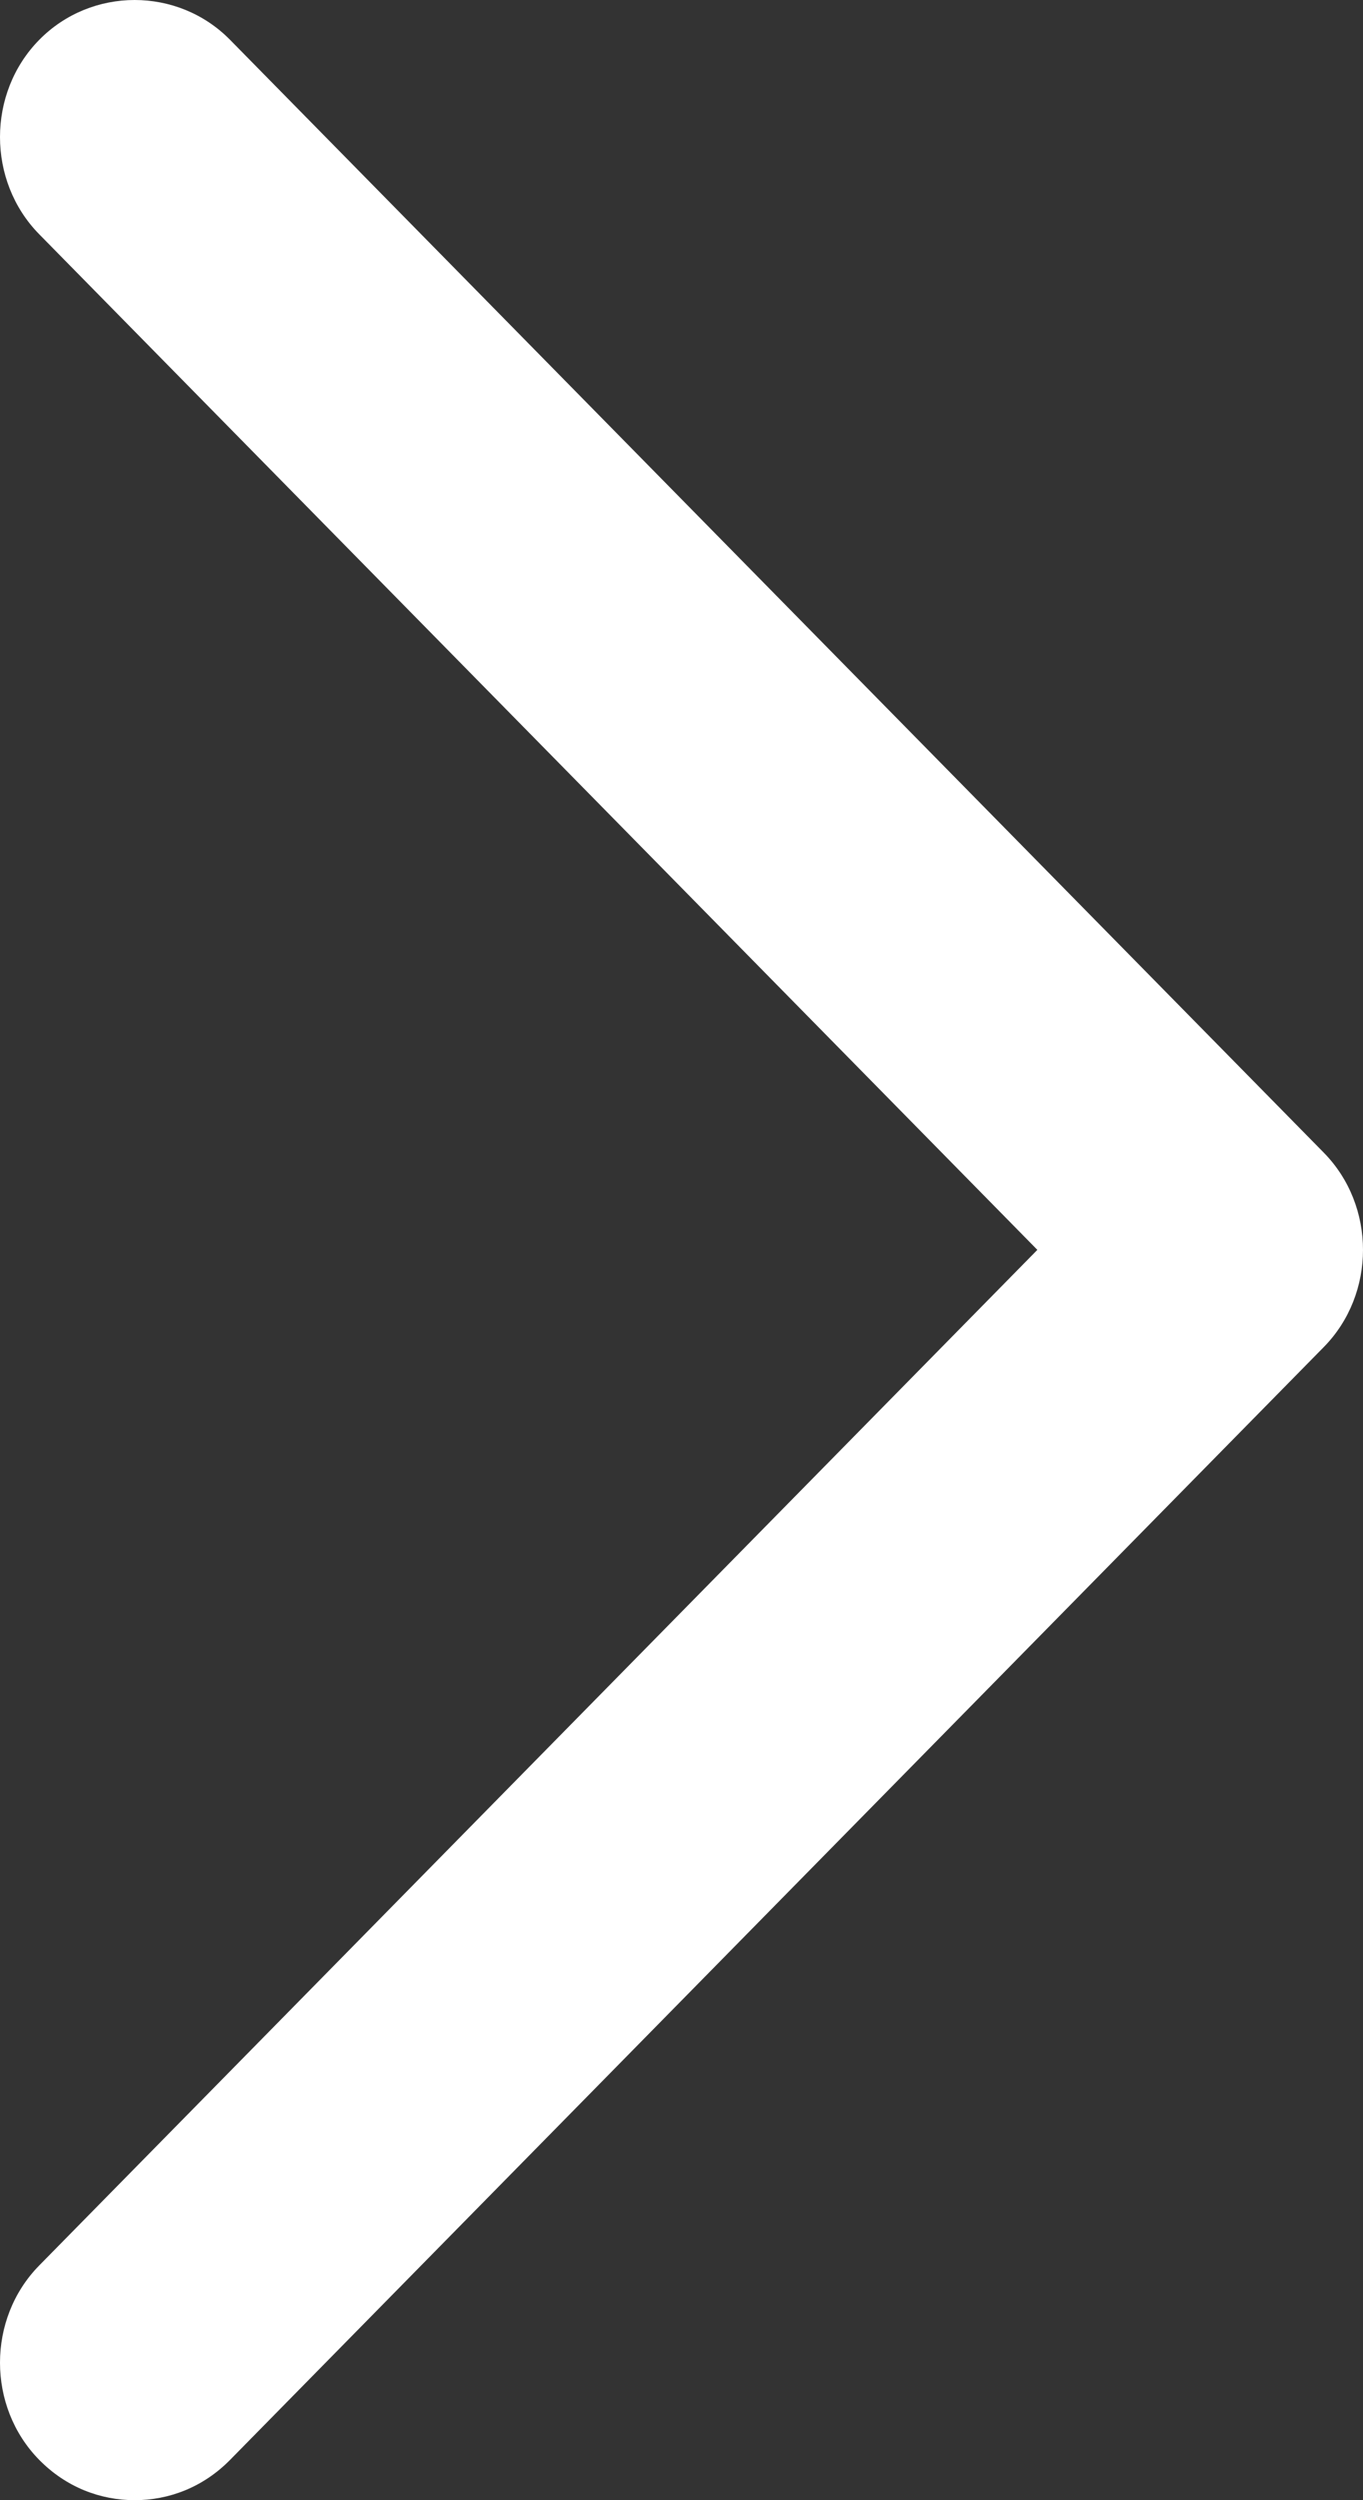 <svg xmlns="http://www.w3.org/2000/svg" width="12" height="22" viewBox="0 0 12 22" fill="none"><rect x="0" y="0" width="12" height="22" fill="#333333" stroke="none"/><path d="M1.186 22C0.884 22 0.583 21.887 0.345 21.645C-0.115 21.177 -0.115 20.403 0.345 19.935L9.133 10.998L0.345 2.061C-0.115 1.593 -0.115 0.819 0.345 0.351C0.805 -0.117 1.566 -0.117 2.026 0.351L11.655 10.143C12.115 10.611 12.115 11.385 11.655 11.853L2.026 21.645C1.788 21.887 1.487 22 1.186 22Z" fill="white"></path></svg>